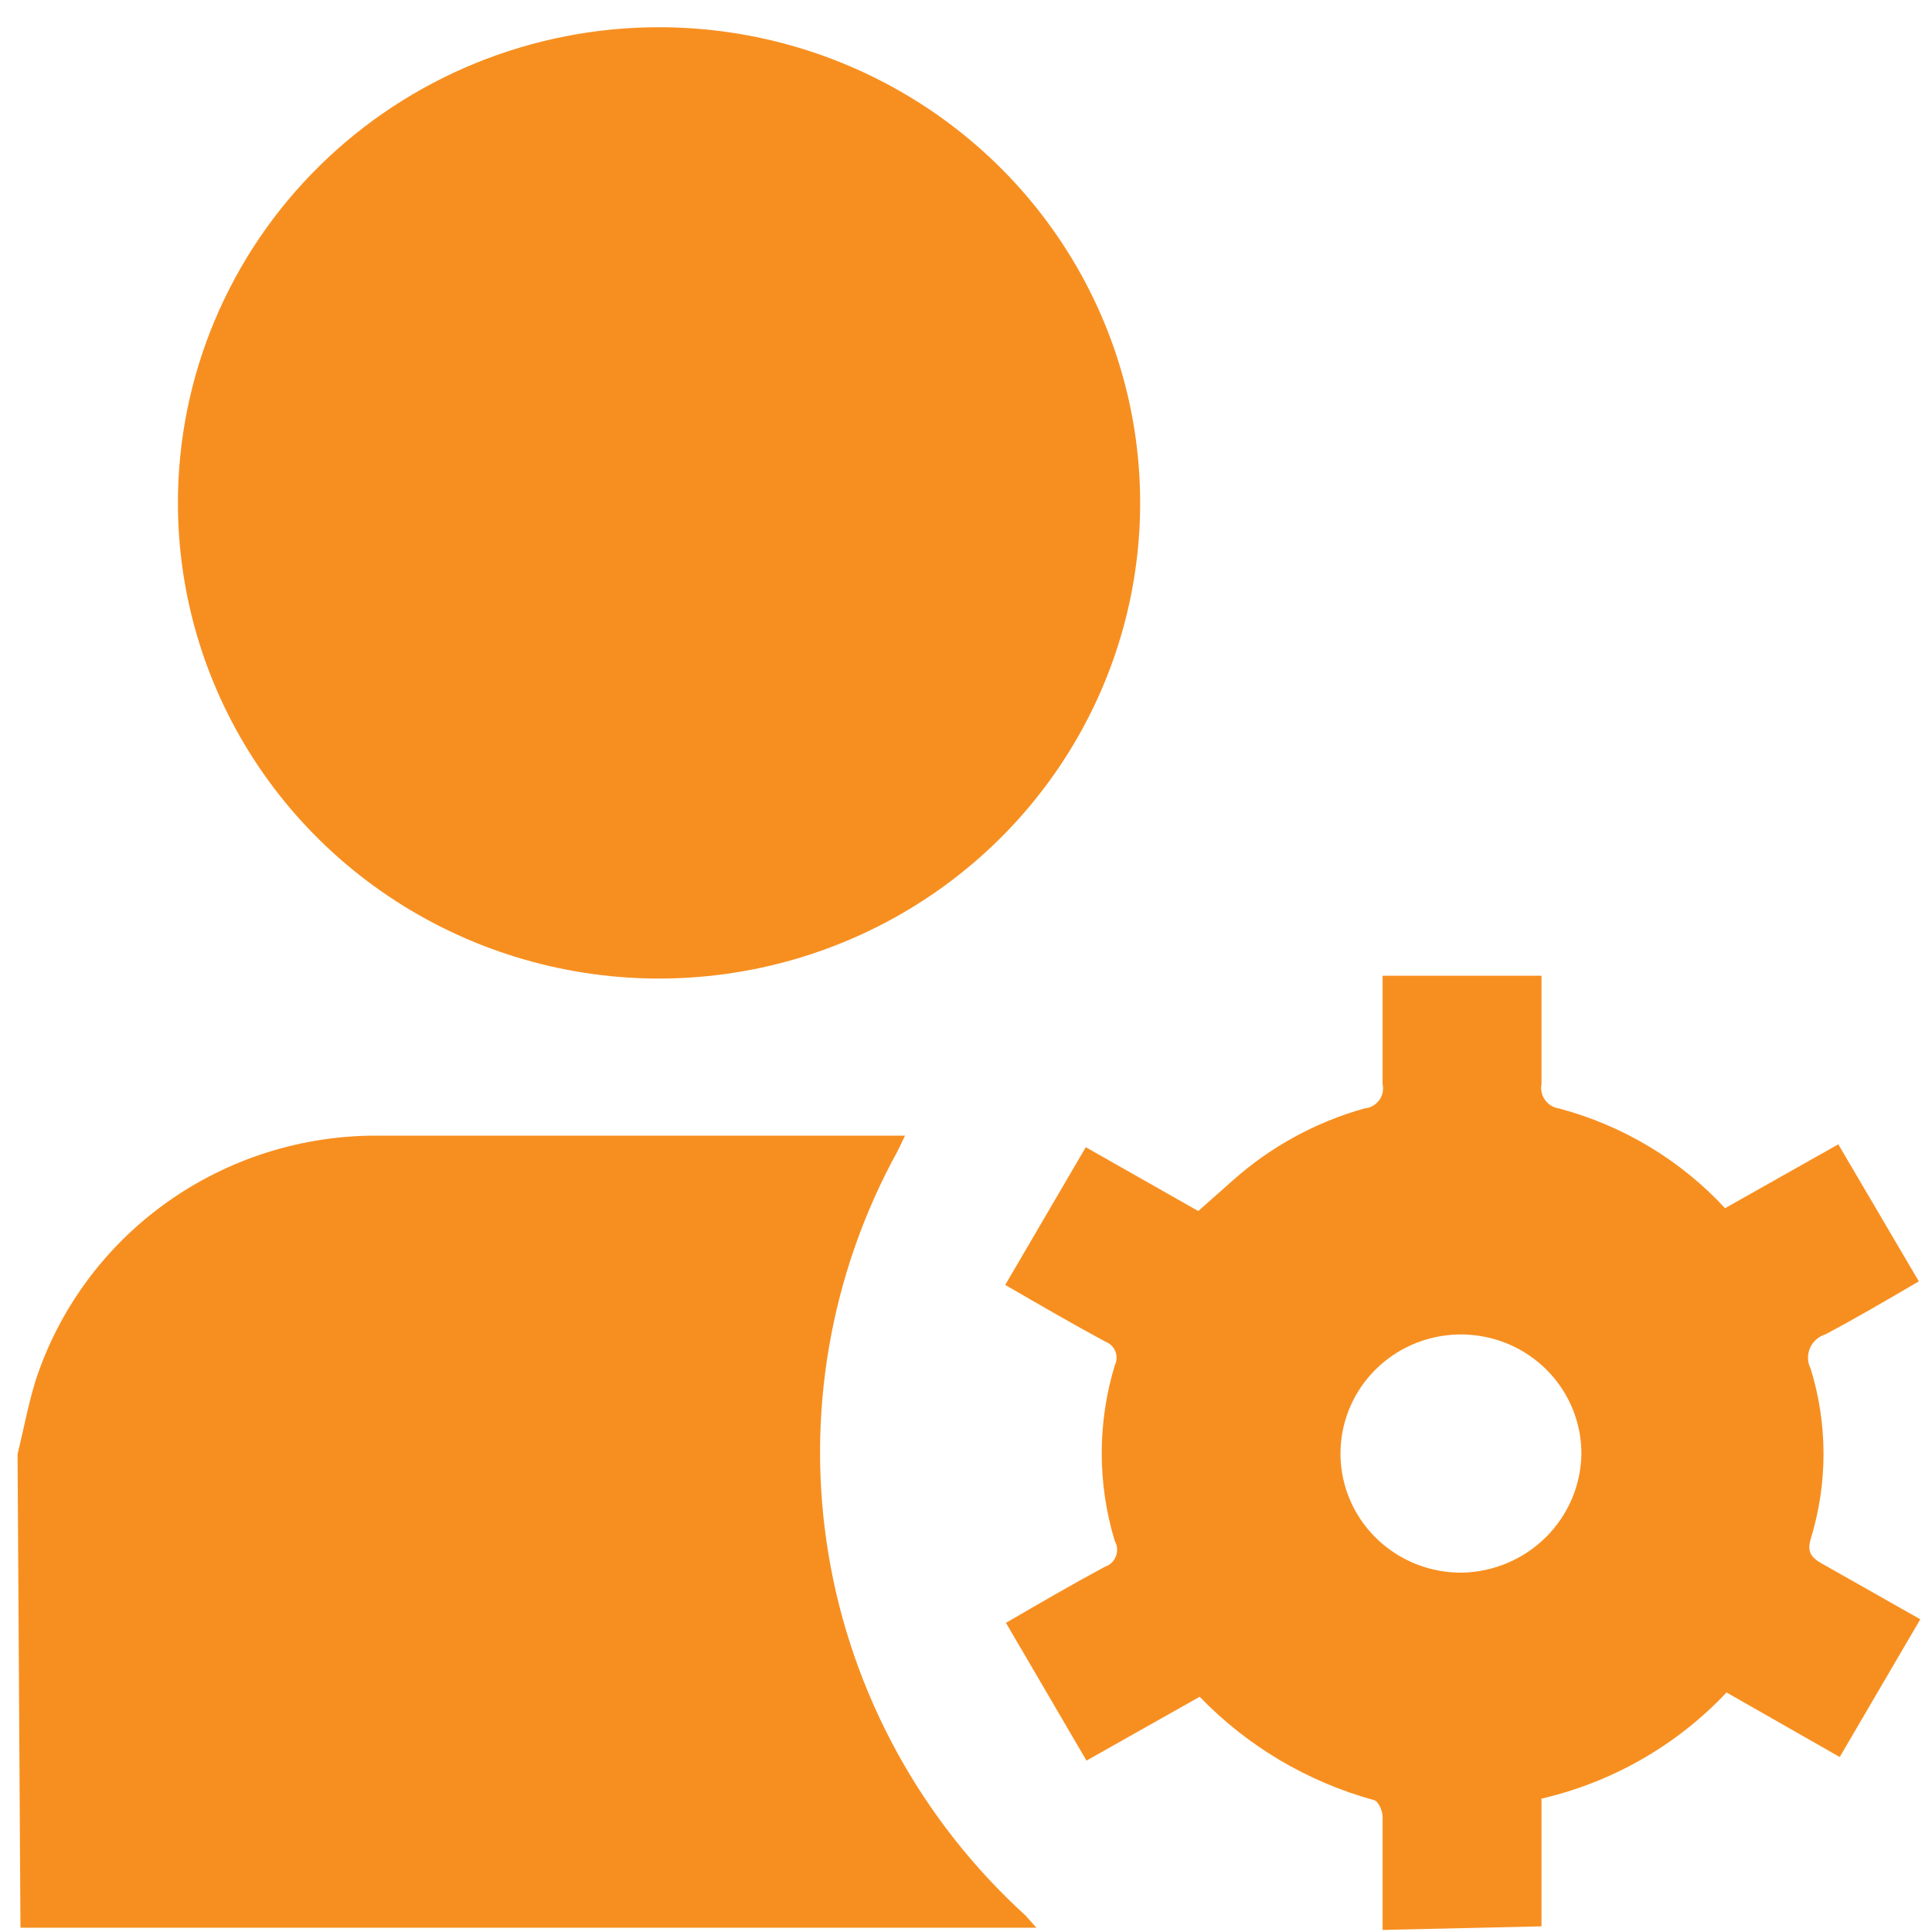 <svg width="66" height="66" viewBox="0 0 66 66" fill="none" xmlns="http://www.w3.org/2000/svg">
<path d="M0.6 49.677C0.798 48.868 0.947 48.06 1.195 47.226C1.983 44.768 3.546 42.623 5.656 41.106C7.766 39.589 10.312 38.779 12.92 38.795C18.795 38.795 24.646 38.795 30.521 38.795H30.918L30.67 39.31C28.347 43.522 27.515 48.382 28.305 53.115C29.096 57.849 31.464 62.186 35.033 65.437L35.405 65.853H0.699L0.6 49.677Z" fill="#F78F20"/>
<path d="M47.231 65.929C47.231 64.63 47.231 63.356 47.231 62.057C47.231 61.861 47.082 61.517 46.933 61.493C44.664 60.869 42.608 59.65 40.983 57.964L37.116 60.145L34.365 55.439C35.505 54.777 36.596 54.14 37.736 53.528C37.823 53.499 37.903 53.452 37.969 53.39C38.036 53.328 38.087 53.252 38.12 53.167C38.154 53.083 38.167 52.992 38.161 52.902C38.155 52.812 38.128 52.724 38.083 52.645C37.488 50.687 37.488 48.599 38.083 46.641C38.12 46.567 38.14 46.487 38.144 46.405C38.147 46.323 38.133 46.242 38.103 46.166C38.072 46.09 38.026 46.02 37.967 45.963C37.908 45.906 37.838 45.861 37.761 45.832C36.62 45.219 35.53 44.582 34.34 43.895L37.092 39.19L40.934 41.371L42.124 40.317C43.41 39.172 44.945 38.334 46.611 37.866C46.71 37.858 46.806 37.829 46.892 37.781C46.978 37.733 47.054 37.668 47.112 37.589C47.171 37.51 47.212 37.419 47.232 37.323C47.253 37.227 47.252 37.128 47.231 37.033C47.231 35.807 47.231 34.582 47.231 33.332H52.66C52.66 34.582 52.66 35.783 52.66 37.033C52.642 37.126 52.643 37.222 52.664 37.315C52.684 37.408 52.723 37.496 52.779 37.574C52.834 37.652 52.905 37.718 52.987 37.768C53.068 37.818 53.16 37.851 53.255 37.866C55.436 38.445 57.405 39.627 58.931 41.273L62.799 39.092L65.55 43.773C64.46 44.41 63.418 45.023 62.352 45.587C62.235 45.623 62.128 45.684 62.037 45.766C61.947 45.848 61.875 45.949 61.828 46.061C61.781 46.173 61.759 46.294 61.764 46.415C61.769 46.536 61.8 46.655 61.857 46.763C62.44 48.656 62.44 50.678 61.857 52.572C61.733 52.988 61.857 53.184 62.179 53.38L65.6 55.317L62.848 60.022L58.981 57.817C57.285 59.619 55.084 60.882 52.66 61.444V65.807L47.231 65.929ZM54.023 49.68C54.028 48.872 53.789 48.081 53.338 47.408C52.887 46.734 52.243 46.209 51.488 45.899C50.734 45.589 49.903 45.507 49.102 45.666C48.301 45.824 47.565 46.214 46.989 46.787C46.413 47.36 46.023 48.09 45.868 48.883C45.713 49.676 45.8 50.497 46.118 51.241C46.436 51.984 46.972 52.618 47.655 53.06C48.339 53.502 49.141 53.733 49.958 53.724C51.032 53.698 52.055 53.264 52.813 52.51C53.571 51.756 54.004 50.742 54.023 49.68Z" fill="#F78F20"/>
<path d="M22.539 0.93C25.789 0.935 28.965 1.892 31.666 3.682C34.366 5.471 36.468 8.012 37.708 10.983C38.947 13.955 39.268 17.222 38.629 20.373C37.99 23.524 36.42 26.418 34.118 28.687C31.816 30.956 28.885 32.499 25.696 33.121C22.507 33.744 19.203 33.417 16.201 32.182C13.2 30.948 10.636 28.862 8.834 26.187C7.032 23.512 6.073 20.369 6.078 17.155C6.081 15.021 6.51 12.908 7.339 10.938C8.168 8.968 9.381 7.178 10.91 5.672C12.438 4.165 14.252 2.971 16.247 2.157C18.242 1.344 20.38 0.926 22.539 0.93Z" fill="#F78F20"/>
</svg>
